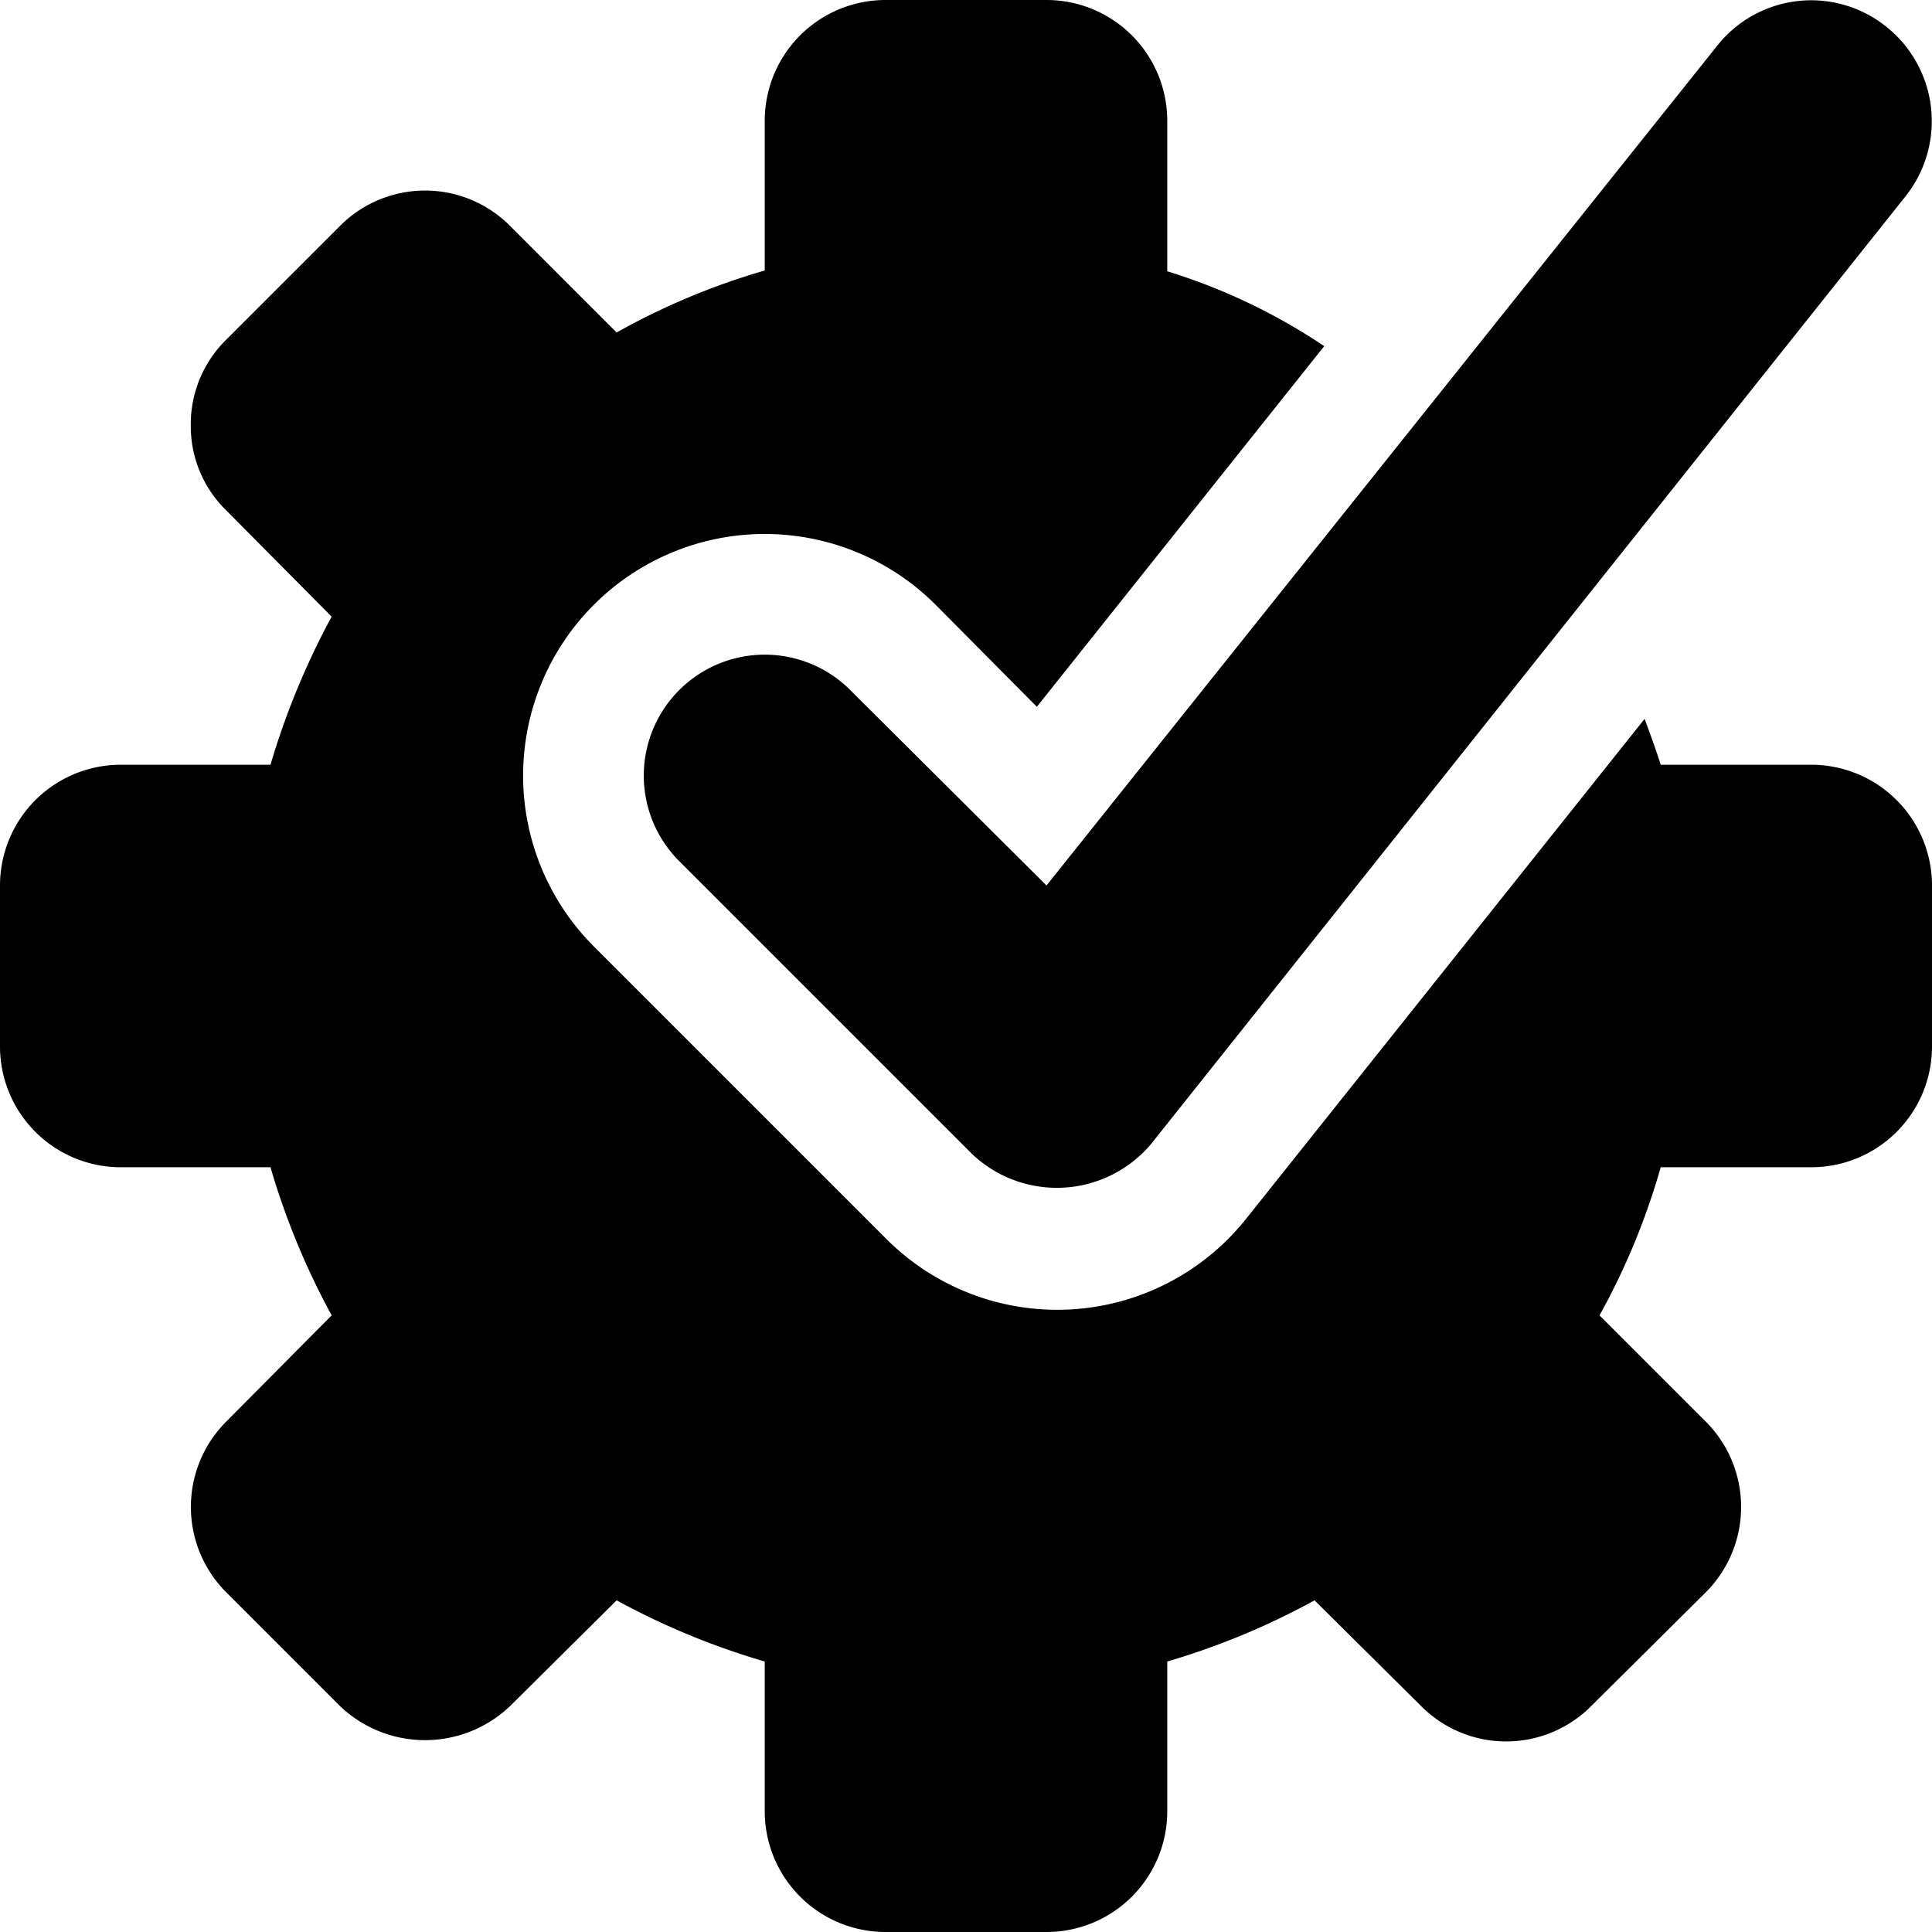 <svg xmlns="http://www.w3.org/2000/svg" viewBox="0 0 24 24"><g><path d="M15.48 15.14a3 3 0 0 1 -4.47 0.25l-3.63 -3.63a3 3 0 0 1 4.24 -4.25l1.26 1.27 3.57 -4.48a7.41 7.41 0 0 0 -1.95 -0.93V1.5A1.5 1.5 0 0 0 13 0h-2a1.5 1.5 0 0 0 -1.5 1.5v1.86a8.74 8.74 0 0 0 -1.84 0.77L6.34 2.81a1.49 1.49 0 0 0 -2.12 0L2.81 4.22a1.47 1.47 0 0 0 -0.44 1.06 1.46 1.46 0 0 0 0.44 1.06l1.31 1.32a9.51 9.51 0 0 0 -0.76 1.84H1.5A1.5 1.5 0 0 0 0 11v2a1.5 1.5 0 0 0 1.5 1.5h1.86a9.26 9.26 0 0 0 0.76 1.84l-1.31 1.32a1.5 1.5 0 0 0 0 2.12l1.41 1.41a1.53 1.53 0 0 0 2.12 0l1.32 -1.31a9.26 9.26 0 0 0 1.84 0.76v1.86A1.5 1.5 0 0 0 11 24h2a1.5 1.5 0 0 0 1.5 -1.5v-1.86a9.17 9.17 0 0 0 1.83 -0.76l1.32 1.31a1.49 1.49 0 0 0 2.12 0l1.42 -1.41a1.5 1.5 0 0 0 0 -2.12l-1.32 -1.32a8.7 8.7 0 0 0 0.76 -1.84h1.86A1.5 1.5 0 0 0 24 13v-2a1.5 1.5 0 0 0 -1.5 -1.5h-1.87c-0.06 -0.19 -0.13 -0.38 -0.2 -0.57Z" fill="#000000" stroke-width="1"></path><path d="M23.43 0.33a1.49 1.49 0 0 0 -2.1 0.24L13 11l-2.44 -2.43a1.5 1.5 0 0 0 -2.12 2.13l3.63 3.63a1.53 1.53 0 0 0 2.23 -0.12l9.37 -11.77a1.5 1.5 0 0 0 -0.24 -2.11Z" fill="#000000" stroke-width="1"></path></g></svg>